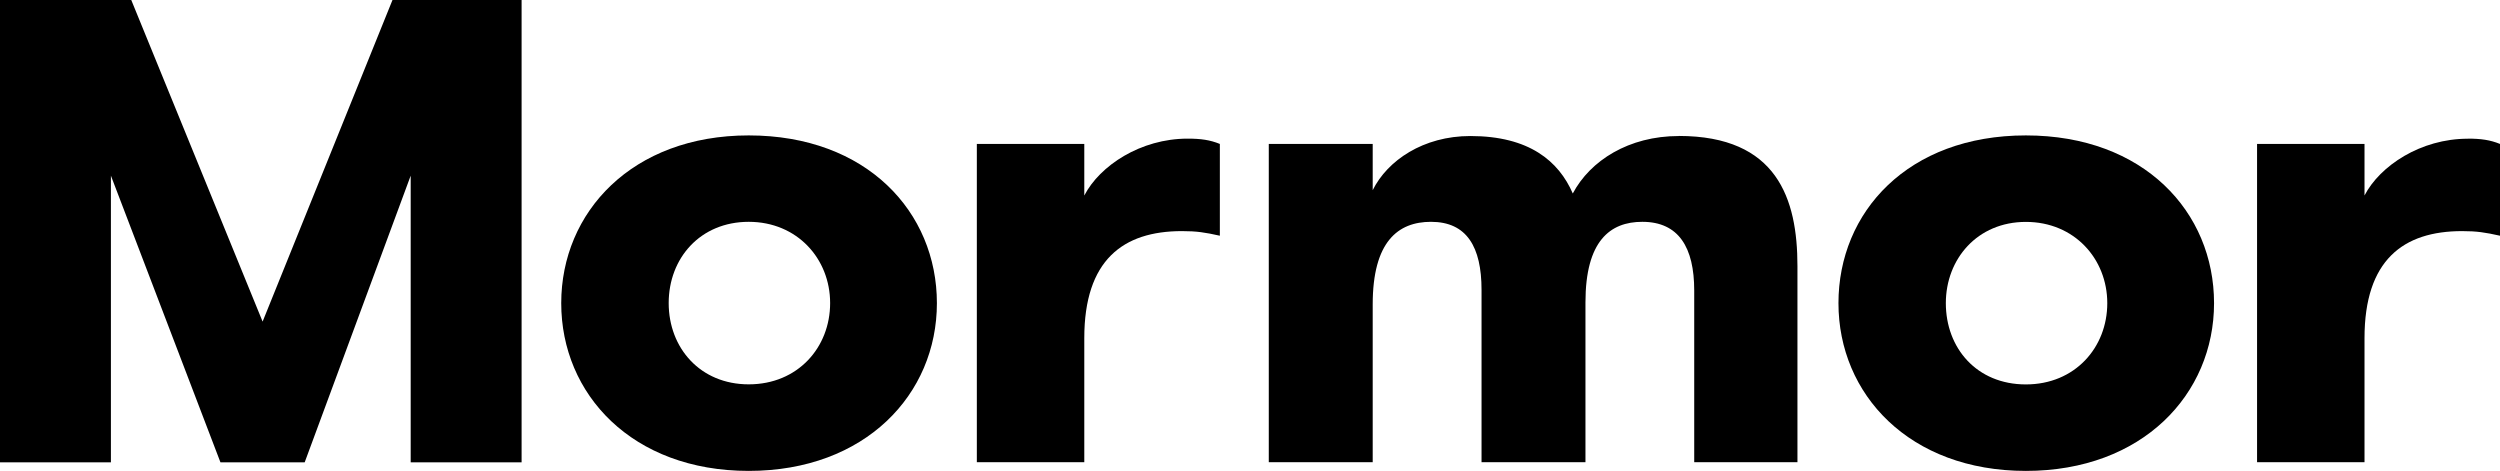 <?xml version="1.0" encoding="UTF-8"?>
<svg id="b" data-name="Ebene 2" xmlns="http://www.w3.org/2000/svg" viewBox="0 0 325.49 61.31">
  <defs>
    <style>
      .d {
        fill: #000;
        stroke-width: 0px;
      }
    </style>
  </defs>
  <g id="c" data-name="Ebene 1">
    <g>
      <polygon class="d" points="34.19 41.87 17.09 0 0 0 0 60.19 14.44 60.19 14.44 22.87 28.7 60.19 39.67 60.19 53.47 22.87 53.47 60.19 67.91 60.19 67.91 0 51.1 0 34.19 41.87"/>
      <path class="d" d="M218.57,17.71c-6.49,0-11.52,3.18-13.8,7.48-1.83-4.21-5.67-7.48-13.34-7.48-6.12,0-10.79,3.18-12.71,7.05v-6.02h-13.53v41.44h13.53v-20.55c0-8.17,3.29-10.75,7.59-10.75,4.66,0,6.58,3.27,6.58,8.86v22.44h13.53v-20.81c0-8,3.2-10.49,7.4-10.49,4.75,0,6.76,3.35,6.76,8.94v22.36h13.44v-25.54c0-8.77-2.65-16.94-15.45-16.94Z"/>
      <path class="d" d="M97.48,17.63c-15.17,0-24.41,9.98-24.41,21.84s9.23,21.84,24.41,21.84,24.5-9.97,24.5-21.84-9.14-21.84-24.5-21.84ZM97.48,50.04c-6.31,0-10.42-4.73-10.42-10.58s4.11-10.58,10.42-10.58,10.6,4.81,10.6,10.58-4.2,10.58-10.6,10.58Z"/>
      <path class="d" d="M288.26,39.47c0-11.87-9.14-21.84-24.5-21.84s-24.4,9.98-24.4,21.84,9.23,21.84,24.4,21.84,24.5-9.97,24.5-21.84ZM253.34,39.47c0-5.76,4.11-10.58,10.42-10.58s10.6,4.81,10.6,10.58-4.2,10.58-10.6,10.58-10.42-4.73-10.42-10.58Z"/>
      <path class="d" d="M321.29,18.06c-6.12,0-11.43,3.52-13.44,7.39v-6.71h-13.99v41.44h13.99v-16.16c0-10.15,5.03-13.93,12.7-13.93,1.92,0,3.02.17,4.94.6v-11.95c-1.28-.52-2.47-.69-4.2-.69Z"/>
      <path class="d" d="M141.17,25.45v-6.71h-13.99v41.44h13.99v-16.16c0-10.15,5.03-13.93,12.71-13.93,1.92,0,3.02.17,4.94.6v-11.95c-1.28-.52-2.47-.69-4.2-.69-6.12,0-11.43,3.52-13.44,7.39Z"/>
    </g>
  </g>
</svg>